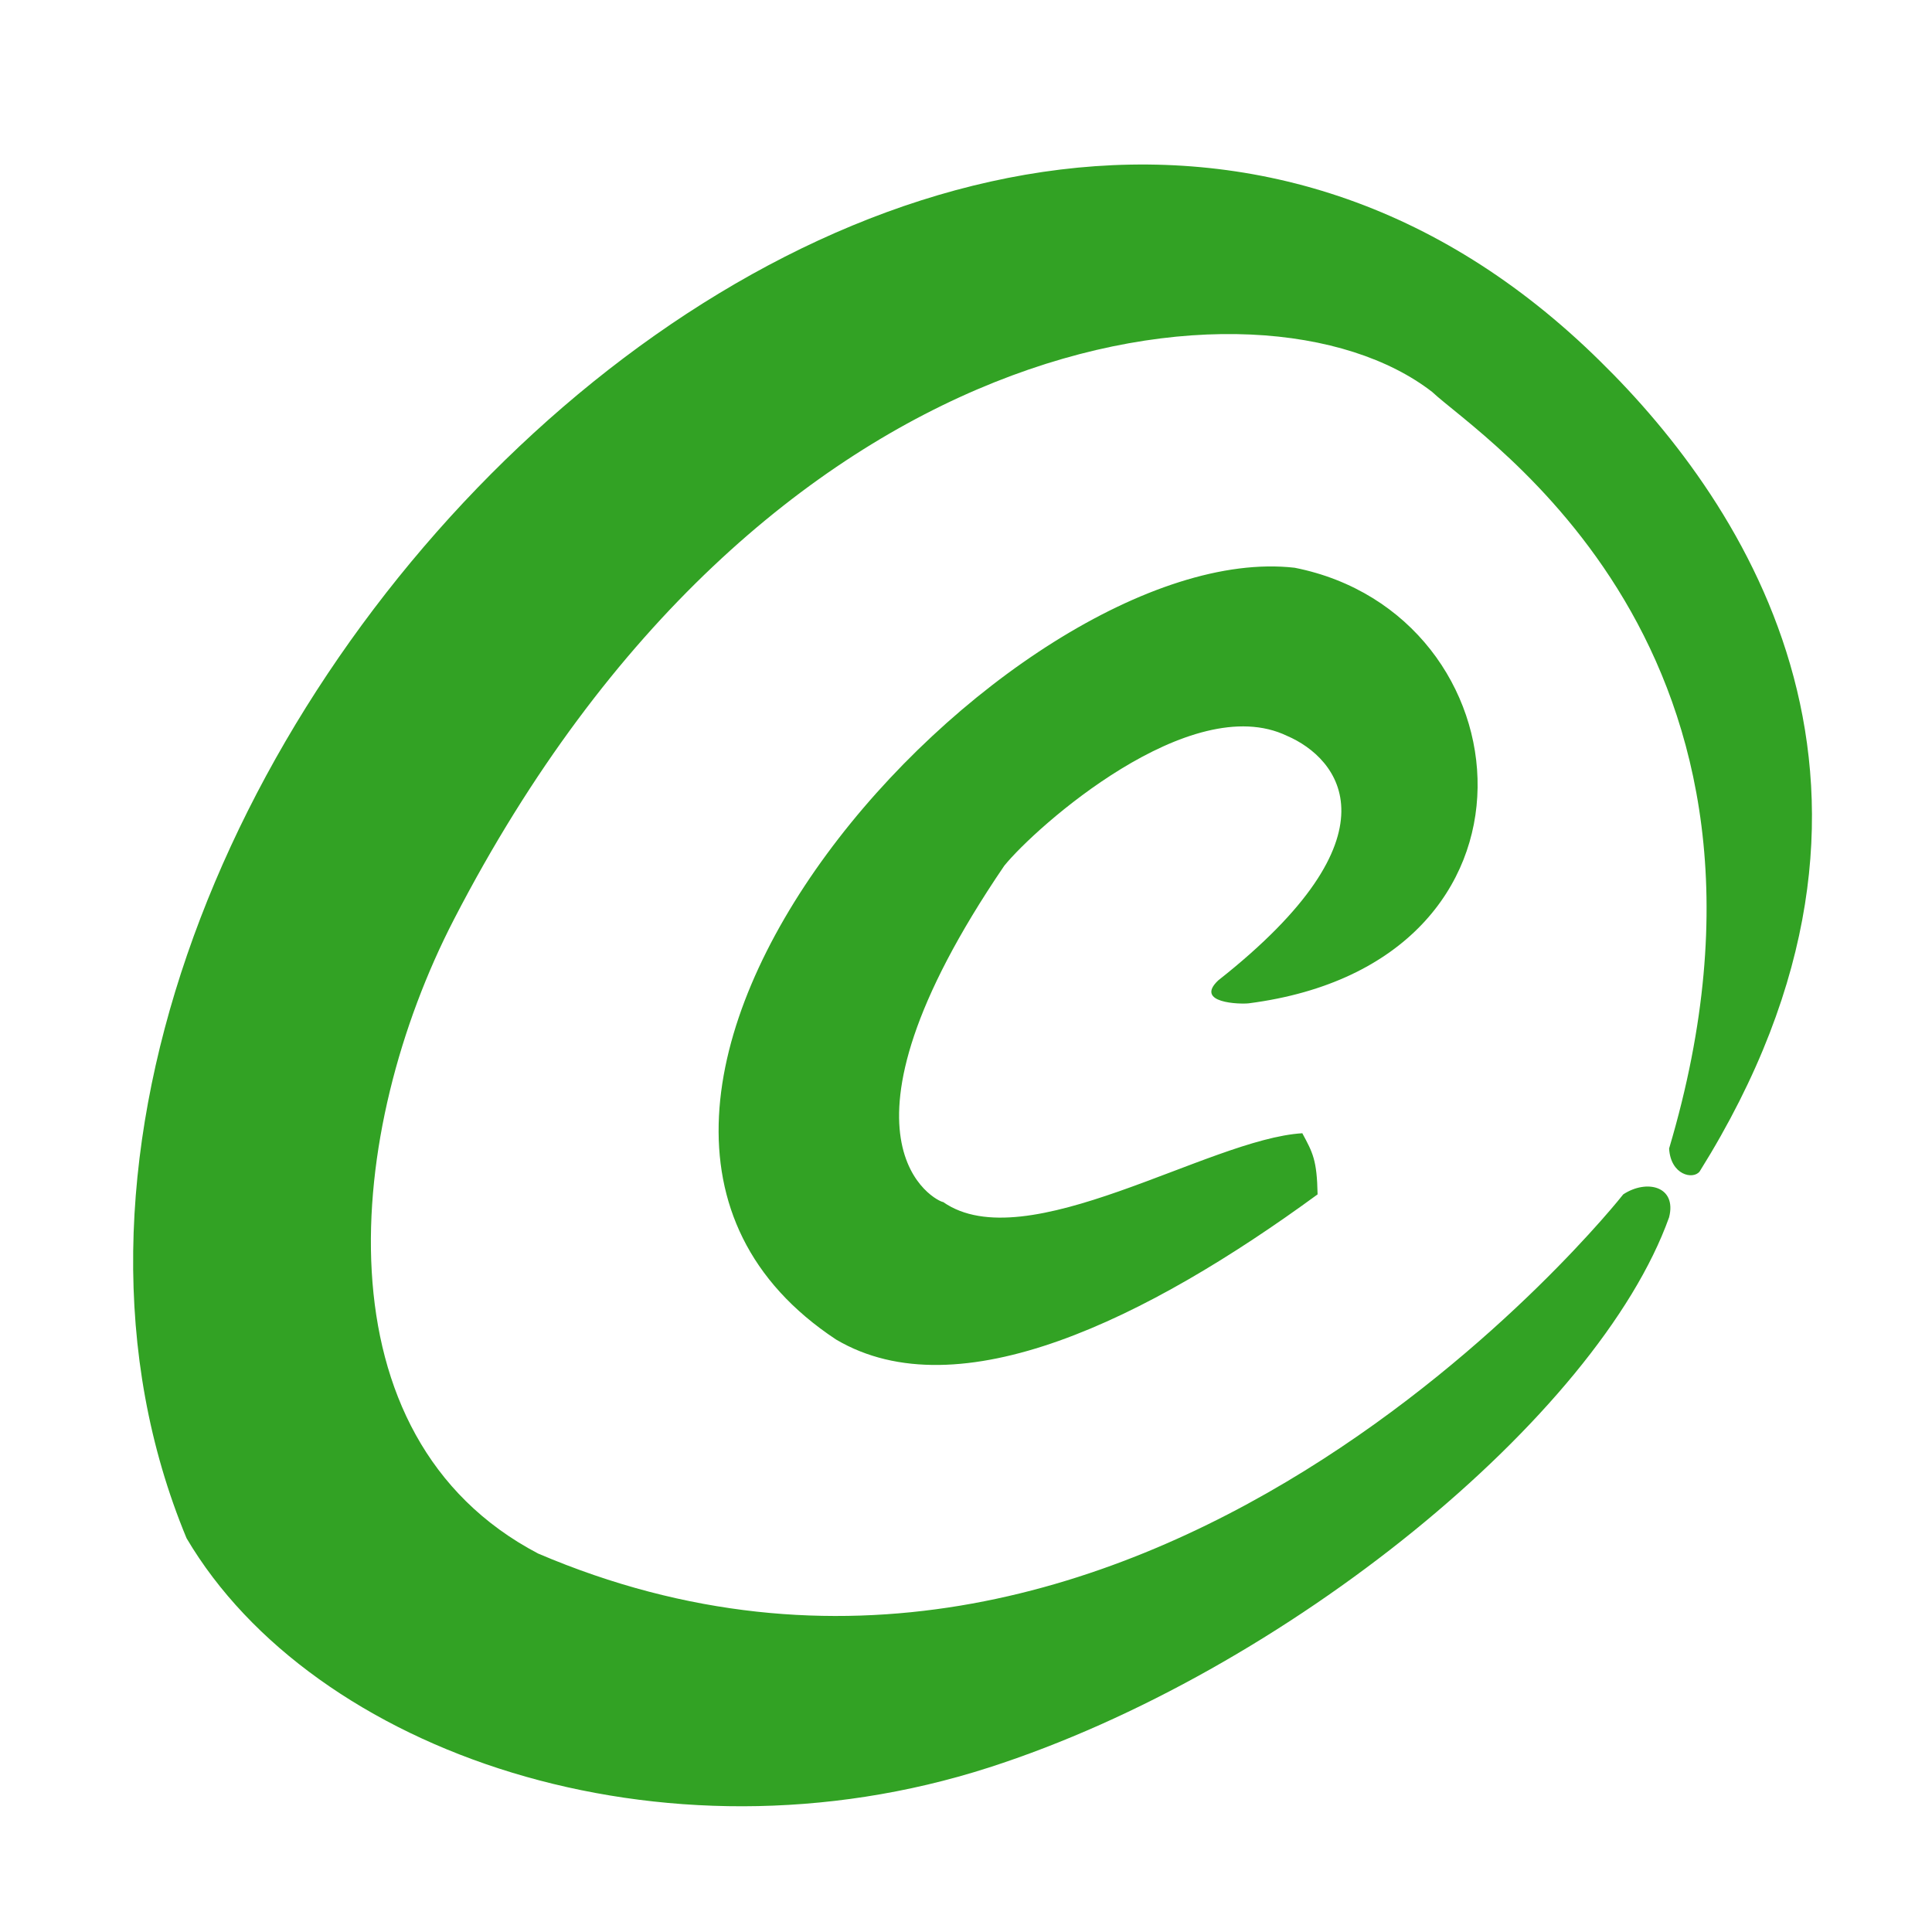 <svg xmlns="http://www.w3.org/2000/svg" width="600" height="600" viewBox="0 0 600 600"><defs><style>
      .cls-1 {
        fill: #32a224;
        fill-rule: evenodd;
      }
    </style></defs><path id="Farbf&#xFC;llung_1" data-name="Farbf&#xFC;llung 1" class="cls-1" d="M497,112.235C542.13,156.492,601.713,245.591,527.848,363.8c-2,2.623-9,1.189-9.493-7.119,46.112-155.057-58.668-220.866-73.571-234.954-53.109-41.182-208.069-21.459-303.779,163.755-33.844,65.494-43.012,160.708,26.106,196.982,186.042,79.459,336.525-110.872,337.005-111.544,7.288-4.794,16.691-2.519,14.239,7.12C496.27,439.78,399.087,519.34,307.134,548.917c-101.8,32.742-209.967-4.72-249.194-71.2C-36.434,250.5,293.532-88.6,497,112.235ZM387.825,311.589c-2.7.32-16.965-.062-9.493-7.119,57.34-45.187,37.5-69.03,21.36-75.945-29.984-14.406-78.009,28.245-87.811,40.346C253.066,355.306,291.312,373.3,292.9,373.3c25.708,17.951,82.529-19.626,111.543-21.36,3.256,6.033,4.549,8.316,4.747,18.986-52.905,38.683-111.46,67.566-149.516,45.093-109.689-72.455,54.479-249.718,142.4-239.7C474.718,190.719,485.668,298.912,387.825,311.589Z"></path></svg>